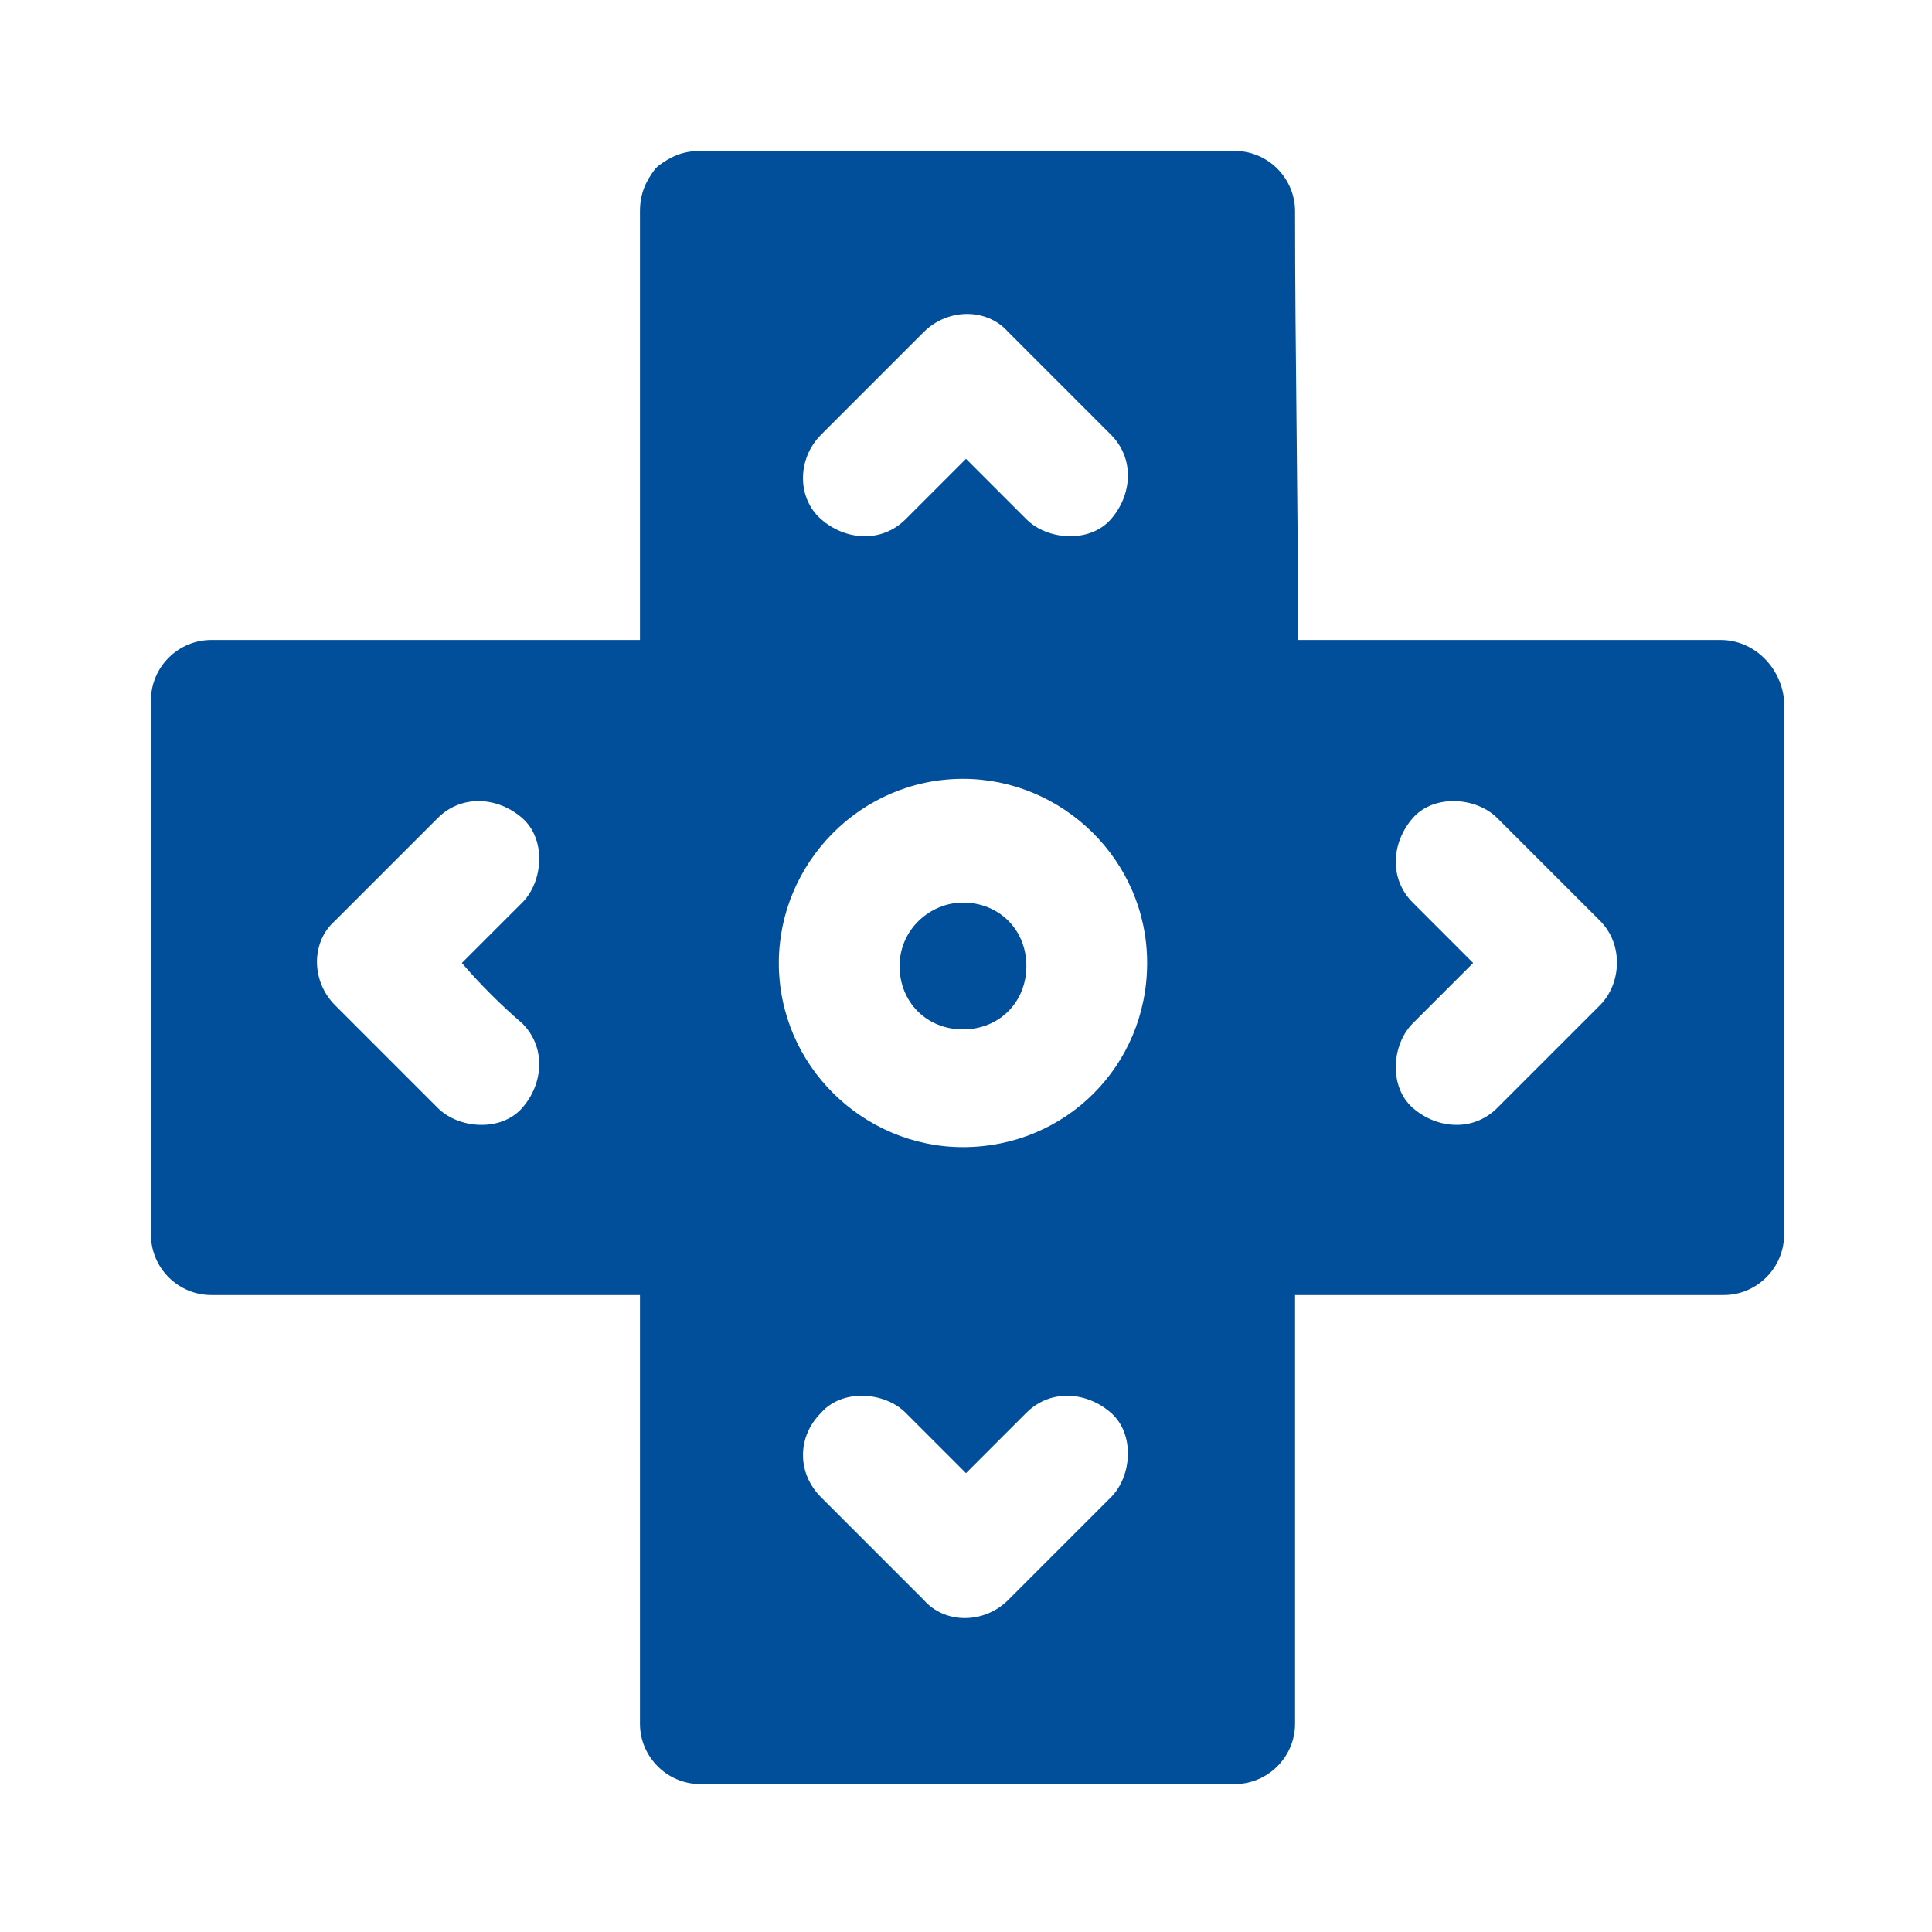 <svg width="512" height="512" viewBox="0 0 512 512" fill="none" xmlns="http://www.w3.org/2000/svg">
<path d="M255.2 239.2C246.4 239.2 238.4 246.4 238.4 256C238.4 265.6 245.6 272.8 255.2 272.8C264.8 272.8 272 265.6 272 256C272 246.4 264.8 239.2 255.2 239.2Z" fill="#014E9A"/>
<path d="M456 169.6C418.4 169.6 380.8 169.6 344 169.6C344 132 343.2 94.4 343.2 56C343.2 47.2 336 40 327.2 40C280 40 232.8 40 185.6 40C180.8 40 177.6 41.6 174.4 44C174.4 44 174.4 44 173.6 44.8C171.2 48 169.6 51.2 169.6 56V169.6C132 169.6 94.4 169.6 56 169.6C47.2 169.6 40 176.8 40 185.6V327.2C40 336 47.2 343.2 56 343.2H169.6V456.8C169.6 465.6 176.8 472.8 185.6 472.8H327.2C336 472.8 343.2 465.6 343.2 456.8C343.2 419.2 343.2 381.6 343.2 343.2H456.8C465.6 343.2 472.8 336 472.8 327.2C472.8 280 472.8 232.8 472.8 185.6C472 176.8 464.8 169.6 456 169.6V169.6ZM424 266.4C415.2 275.2 405.6 284.8 396.8 293.6C390.4 300 380.8 299.2 374.4 293.6C368 288 368.8 276.8 374.4 271.2L390.4 255.2C384.8 249.6 380 244.8 374.4 239.2C368 232.8 368.8 223.2 374.4 216.8C380 210.4 391.2 211.2 396.8 216.8C405.6 225.6 415.2 235.2 424 244C430.4 250.4 429.6 260.8 424 266.4ZM217.6 374.4C223.2 368 234.4 368.8 240 374.4L256 390.4L272 374.4C278.4 368 288 368.8 294.4 374.4C300.8 380 300 391.2 294.4 396.8C285.6 405.6 276 415.2 267.2 424C260.8 430.4 250.4 430.4 244.8 424C236 415.2 226.4 405.6 217.6 396.8C211.2 390.4 211.2 380.8 217.6 374.4ZM255.2 304C228.8 304 206.4 282.4 206.4 255.2C206.4 228.8 228 206.4 255.2 206.4C281.6 206.4 304 228 304 255.2C304 282.4 282.4 304 255.2 304ZM217.6 115.2C226.4 106.4 236 96.8 244.8 88C251.2 81.6 261.6 81.6 267.2 88C276 96.8 285.6 106.4 294.4 115.2C300.8 121.6 300 131.2 294.4 137.6C288.8 144 277.6 143.2 272 137.6C266.4 132 261.6 127.2 256 121.6C250.4 127.2 245.6 132 240 137.6C233.6 144 224 143.2 217.6 137.6C211.2 132 211.2 121.6 217.6 115.2ZM138.4 271.2C144.8 277.6 144 287.2 138.4 293.6C132.8 300 121.6 299.2 116 293.6C107.2 284.8 97.6 275.2 88.8 266.4C82.4 260 82.4 249.6 88.8 244C97.6 235.2 107.2 225.6 116 216.8C122.4 210.4 132 211.2 138.4 216.8C144.8 222.4 144 233.6 138.4 239.2C132.8 244.8 128 249.6 122.4 255.2C127.2 260.8 132.8 266.4 138.4 271.2Z" fill="#014E9A"/>
</svg>

